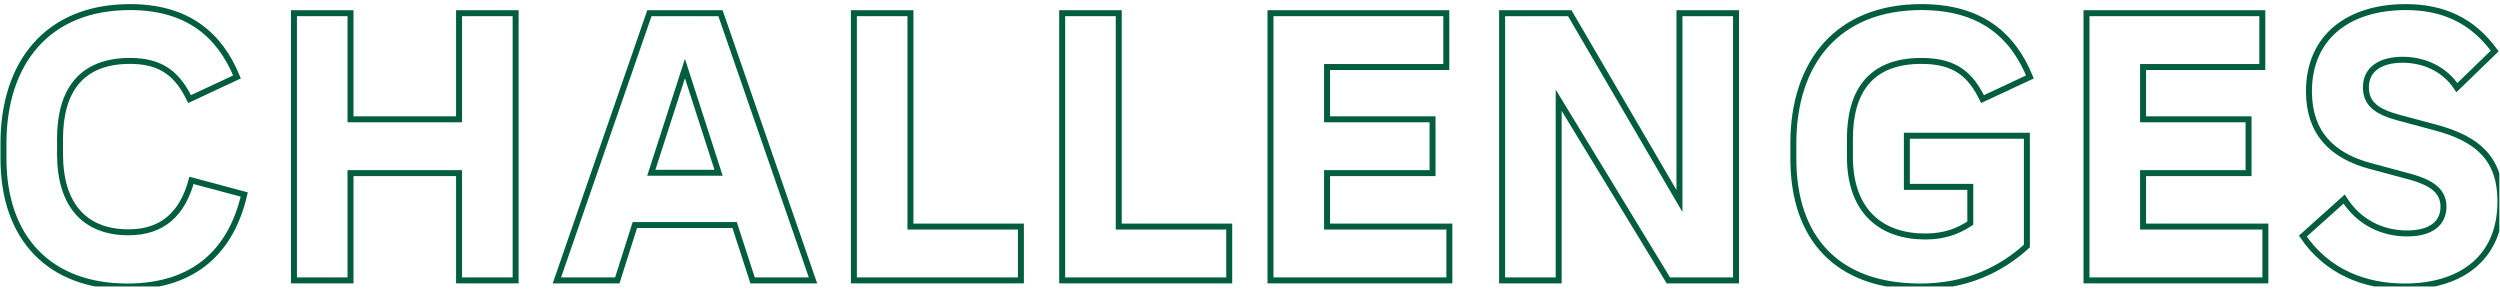 <?xml version="1.0" encoding="UTF-8" standalone="no"?>
<!DOCTYPE svg PUBLIC "-//W3C//DTD SVG 1.1//EN" "http://www.w3.org/Graphics/SVG/1.1/DTD/svg11.dtd">
<svg width="100%" height="100%" viewBox="0 0 419 49" version="1.1" xmlns="http://www.w3.org/2000/svg" xmlns:xlink="http://www.w3.org/1999/xlink" xml:space="preserve" xmlns:serif="http://www.serif.com/" style="fill-rule:evenodd;clip-rule:evenodd;">
    <g id="ArtBoard1" transform="matrix(0.991,0,0,0.923,-151.552,-11.077)">
        <rect x="153" y="12" width="422.62" height="52.024" style="fill:none;"/>
        <clipPath id="_clip1">
            <rect x="153" y="12" width="422.62" height="52.024"/>
        </clipPath>
        <g clip-path="url(#_clip1)">
            <g transform="matrix(1.01,0,0,1.083,148.925,62.915)">
                <g id="CHALLENGES">
                    <g>
                        <path d="M35.712,-30.4L43.648,-34.112C40.768,-41.152 35.392,-45.824 25.728,-45.824C11.904,-45.824 4.544,-36.48 4.544,-22.976L4.544,-20.416C4.544,-7.04 12.288,1.024 25.28,1.024C36.8,1.024 42.752,-5.248 44.864,-14.4L36.032,-16.768C34.496,-11.136 31.168,-8.064 25.472,-8.064C18.24,-8.064 14.016,-12.544 14.016,-21.184L14.016,-23.744C14.016,-31.552 17.344,-36.8 25.728,-36.8C31.168,-36.8 33.728,-34.432 35.712,-30.4Z" style="fill:none;fill-rule:nonzero;stroke:rgb(3,94,63);stroke-width:1px;"/>
                        <path d="M53.184,0L62.656,0L62.656,-17.984L80.832,-17.984L80.832,0L90.304,0L90.304,-44.8L80.832,-44.8L80.832,-27.008L62.656,-27.008L62.656,-44.8L53.184,-44.8L53.184,0Z" style="fill:none;fill-rule:nonzero;stroke:rgb(3,94,63);stroke-width:1px;"/>
                        <path d="M129.984,0L140.096,0L124.608,-44.8L112.704,-44.8L97.216,0L107.328,0L110.272,-9.28L126.976,-9.28L129.984,0ZM113.024,-18.048L118.656,-35.52L124.288,-18.048L113.024,-18.048Z" style="fill:none;fill-rule:nonzero;stroke:rgb(3,94,63);stroke-width:1px;"/>
                        <path d="M156.416,-9.024L156.416,-44.8L146.944,-44.8L146.944,0L174.912,0L174.912,-9.024L156.416,-9.024Z" style="fill:none;fill-rule:nonzero;stroke:rgb(3,94,63);stroke-width:1px;"/>
                        <path d="M191.296,-9.024L191.296,-44.8L181.824,-44.8L181.824,0L209.792,0L209.792,-9.024L191.296,-9.024Z" style="fill:none;fill-rule:nonzero;stroke:rgb(3,94,63);stroke-width:1px;"/>
                        <path d="M246.144,-35.776L246.144,-44.8L216.704,-44.8L216.704,0L246.656,0L246.656,-9.024L226.176,-9.024L226.176,-17.984L243.84,-17.984L243.84,-27.008L226.176,-27.008L226.176,-35.776L246.144,-35.776Z" style="fill:none;fill-rule:nonzero;stroke:rgb(3,94,63);stroke-width:1px;"/>
                        <path d="M285.184,-44.8L285.184,-13.312L266.816,-44.8L255.488,-44.8L255.488,0L264.96,0L264.96,-30.208L283.328,0L294.656,0L294.656,-44.8L285.184,-44.8Z" style="fill:none;fill-rule:nonzero;stroke:rgb(3,94,63);stroke-width:1px;"/>
                        <path d="M333.888,-15.68L333.888,-9.6C331.84,-8.256 329.6,-7.36 326.336,-7.36C319.104,-7.36 313.728,-11.456 313.728,-20.736L313.728,-23.744C313.728,-31.552 317.056,-36.8 325.696,-36.8C331.456,-36.8 333.952,-34.432 335.936,-30.4L343.872,-34.112C340.992,-41.152 335.616,-45.824 325.696,-45.824C311.616,-45.824 304.256,-36.48 304.256,-22.976L304.256,-20.416C304.256,-6.976 311.68,1.024 325.504,1.024C333.12,1.024 338.944,-1.728 343.36,-5.76L343.36,-24.256L323.264,-24.256L323.264,-15.68L333.888,-15.68Z" style="fill:none;fill-rule:nonzero;stroke:rgb(3,94,63);stroke-width:1px;"/>
                        <path d="M382.784,-35.776L382.784,-44.8L353.344,-44.8L353.344,0L383.296,0L383.296,-9.024L362.816,-9.024L362.816,-17.984L380.48,-17.984L380.48,-27.008L362.816,-27.008L362.816,-35.776L382.784,-35.776Z" style="fill:none;fill-rule:nonzero;stroke:rgb(3,94,63);stroke-width:1px;"/>
                        <path d="M415.36,-32.32L421.696,-38.464C417.92,-43.648 412.992,-45.824 406.784,-45.824C397.376,-45.824 390.592,-40.96 390.592,-31.68C390.592,-24.832 394.368,-20.864 401.024,-19.136L407.68,-17.344C410.816,-16.448 413.12,-15.168 413.12,-12.352C413.12,-9.664 411.136,-7.872 407.04,-7.872C403.008,-7.872 399.04,-9.6 396.48,-13.632L389.568,-7.424C393.664,-1.408 399.936,1.024 406.656,1.024C415.616,1.024 422.656,-3.392 422.656,-13.248C422.656,-20.48 418.752,-23.744 411.904,-25.6L405.696,-27.264C402.112,-28.224 400.128,-29.504 400.128,-32.384C400.128,-35.392 402.56,-36.992 406.272,-36.992C409.856,-36.992 413.312,-35.456 415.36,-32.32Z" style="fill:none;fill-rule:nonzero;stroke:rgb(3,94,63);stroke-width:1px;"/>
                    </g>
                </g>
            </g>
        </g>
    </g>
</svg>
